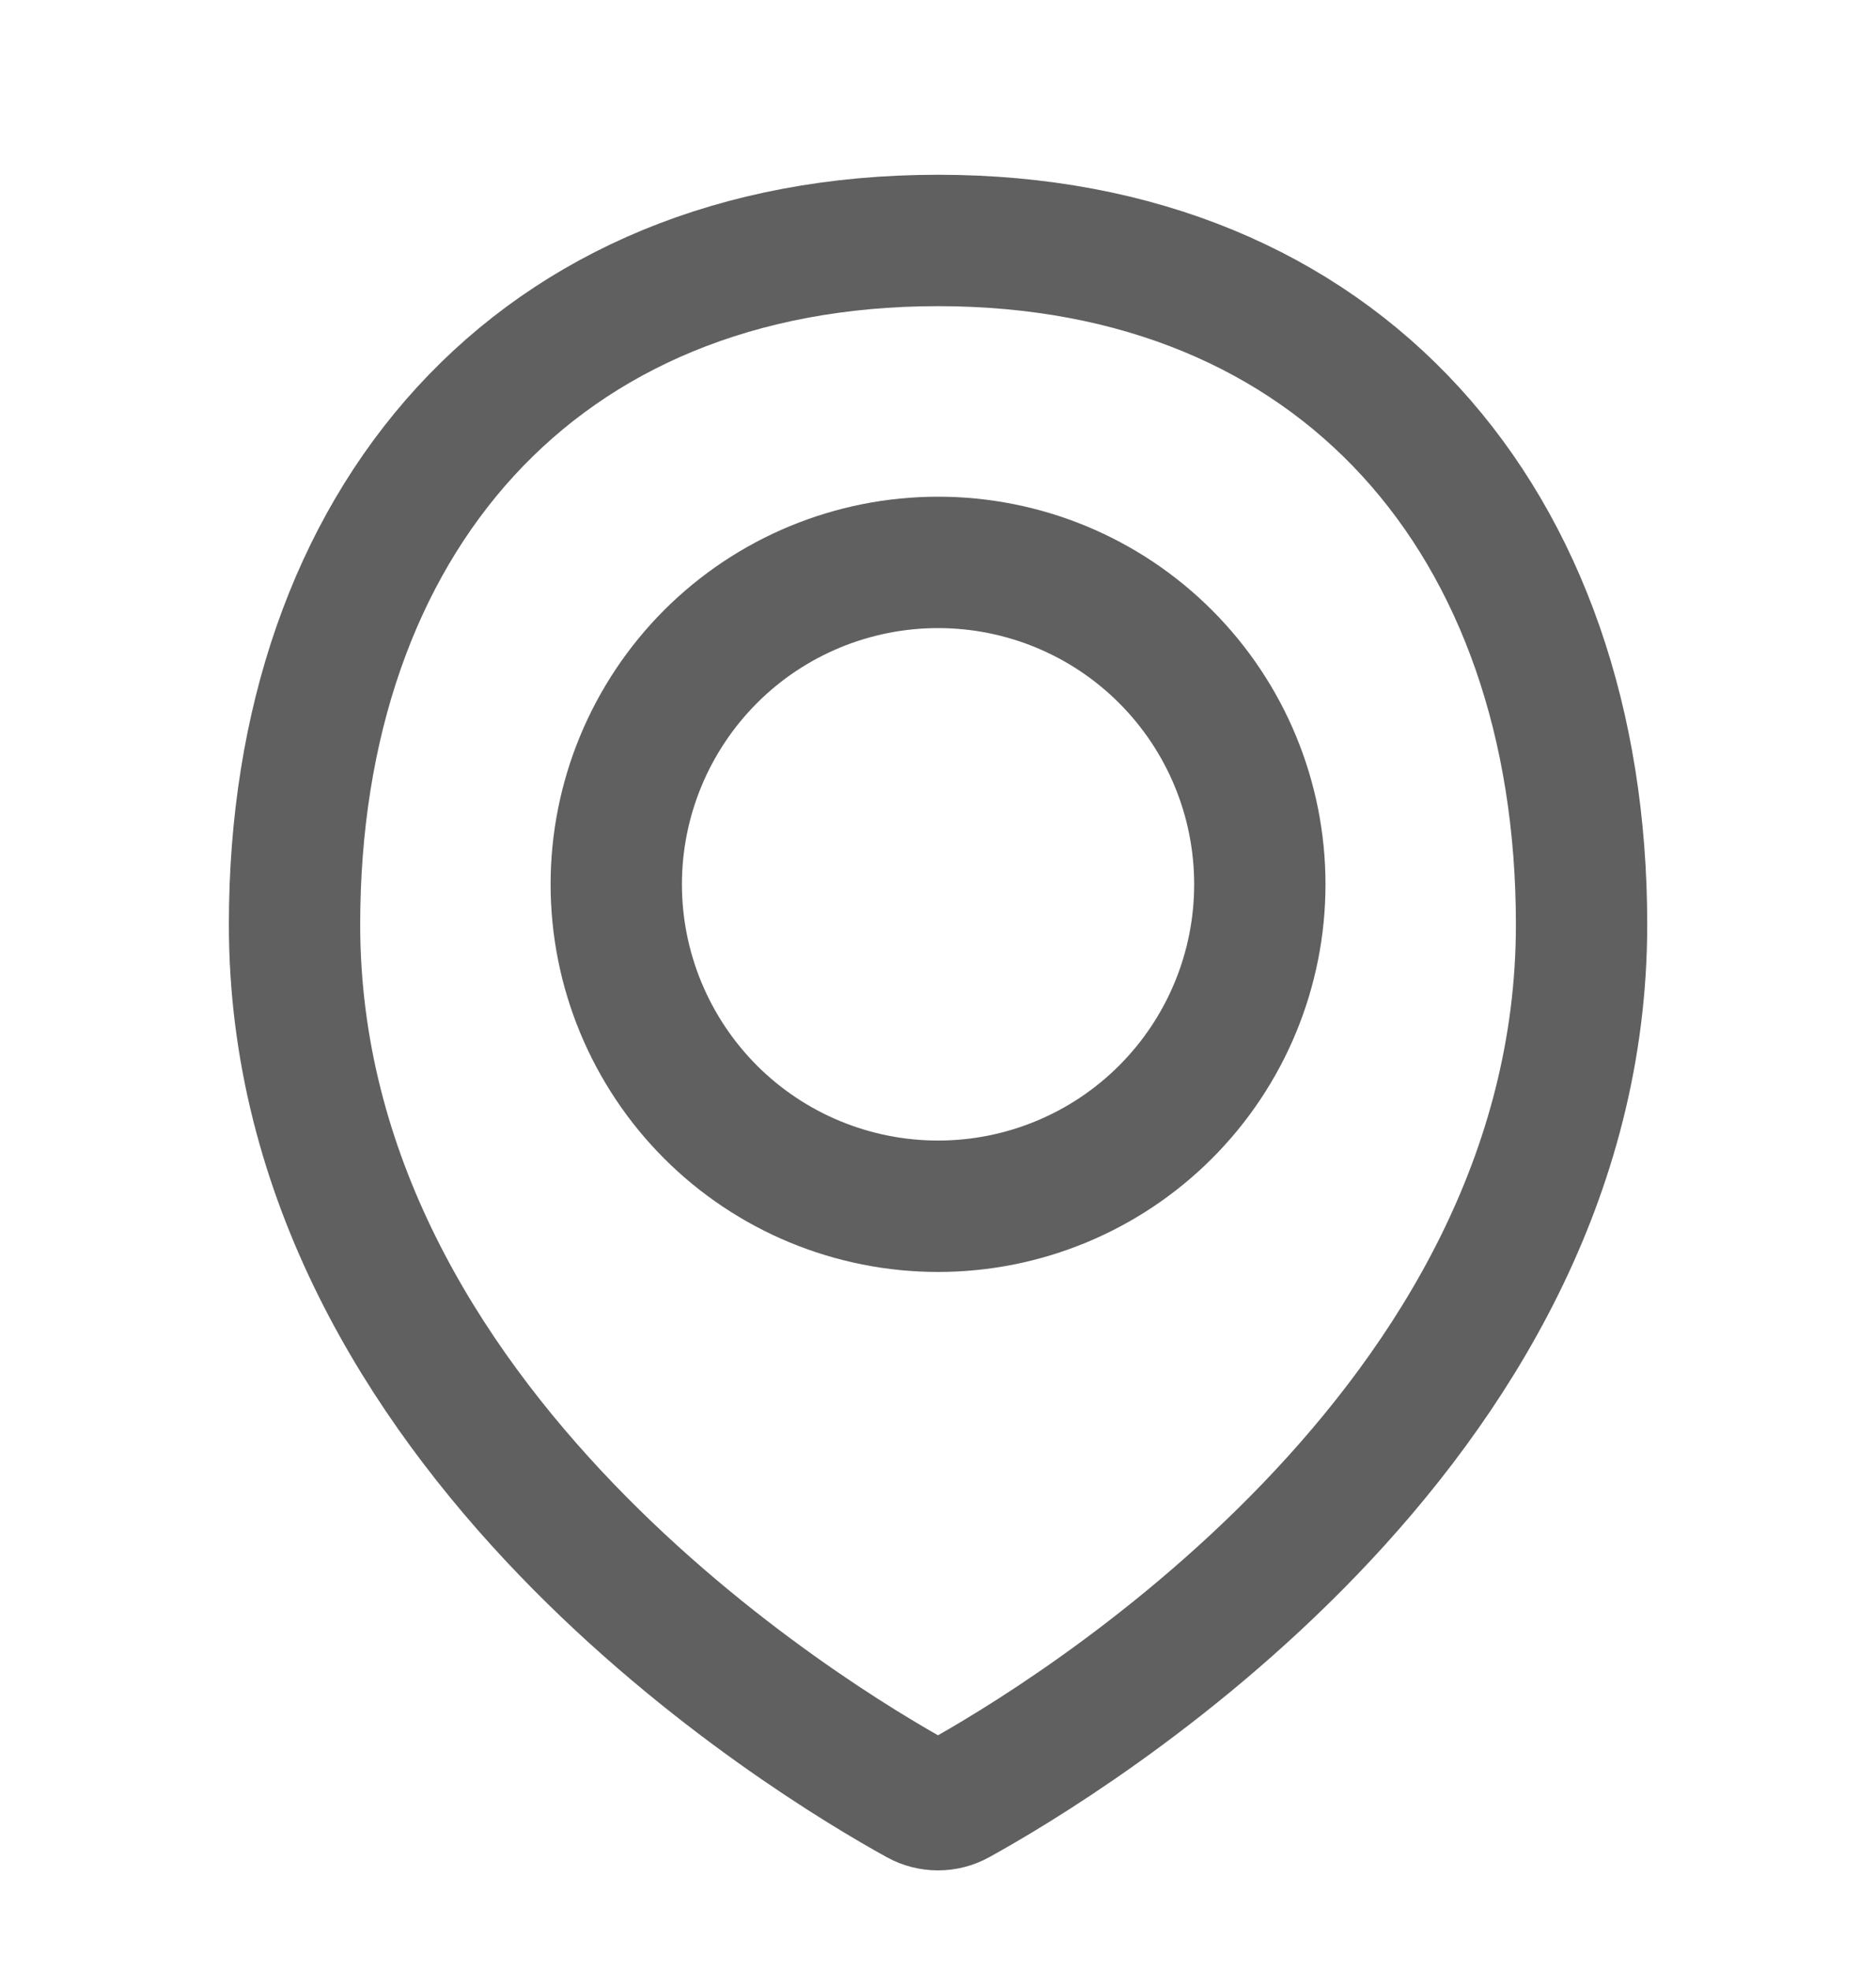 <svg width="20" height="21" viewBox="0 0 20 21" fill="none" xmlns="http://www.w3.org/2000/svg">
<path d="M16.861 9.851C16.861 15.23 11.352 18.544 10.207 19.175C10.144 19.21 10.072 19.228 10 19.228C9.928 19.228 9.856 19.21 9.793 19.175C8.647 18.544 3.14 15.23 3.14 9.851C3.14 5.563 5.712 2.562 10 2.562C14.288 2.562 16.861 5.563 16.861 9.851Z" stroke="#606060" stroke-width="1.4" stroke-linecap="round" stroke-linejoin="round"/>
<path d="M6.57 9.422C6.57 10.332 6.932 11.204 7.575 11.848C8.218 12.491 9.091 12.852 10.001 12.852C10.911 12.852 11.783 12.491 12.426 11.848C13.07 11.204 13.431 10.332 13.431 9.422C13.431 8.512 13.07 7.64 12.426 6.996C11.783 6.353 10.911 5.992 10.001 5.992C9.091 5.992 8.218 6.353 7.575 6.996C6.932 7.64 6.57 8.512 6.57 9.422V9.422Z" stroke="#606060" stroke-width="1.4" stroke-linecap="round" stroke-linejoin="round"/>
</svg>
